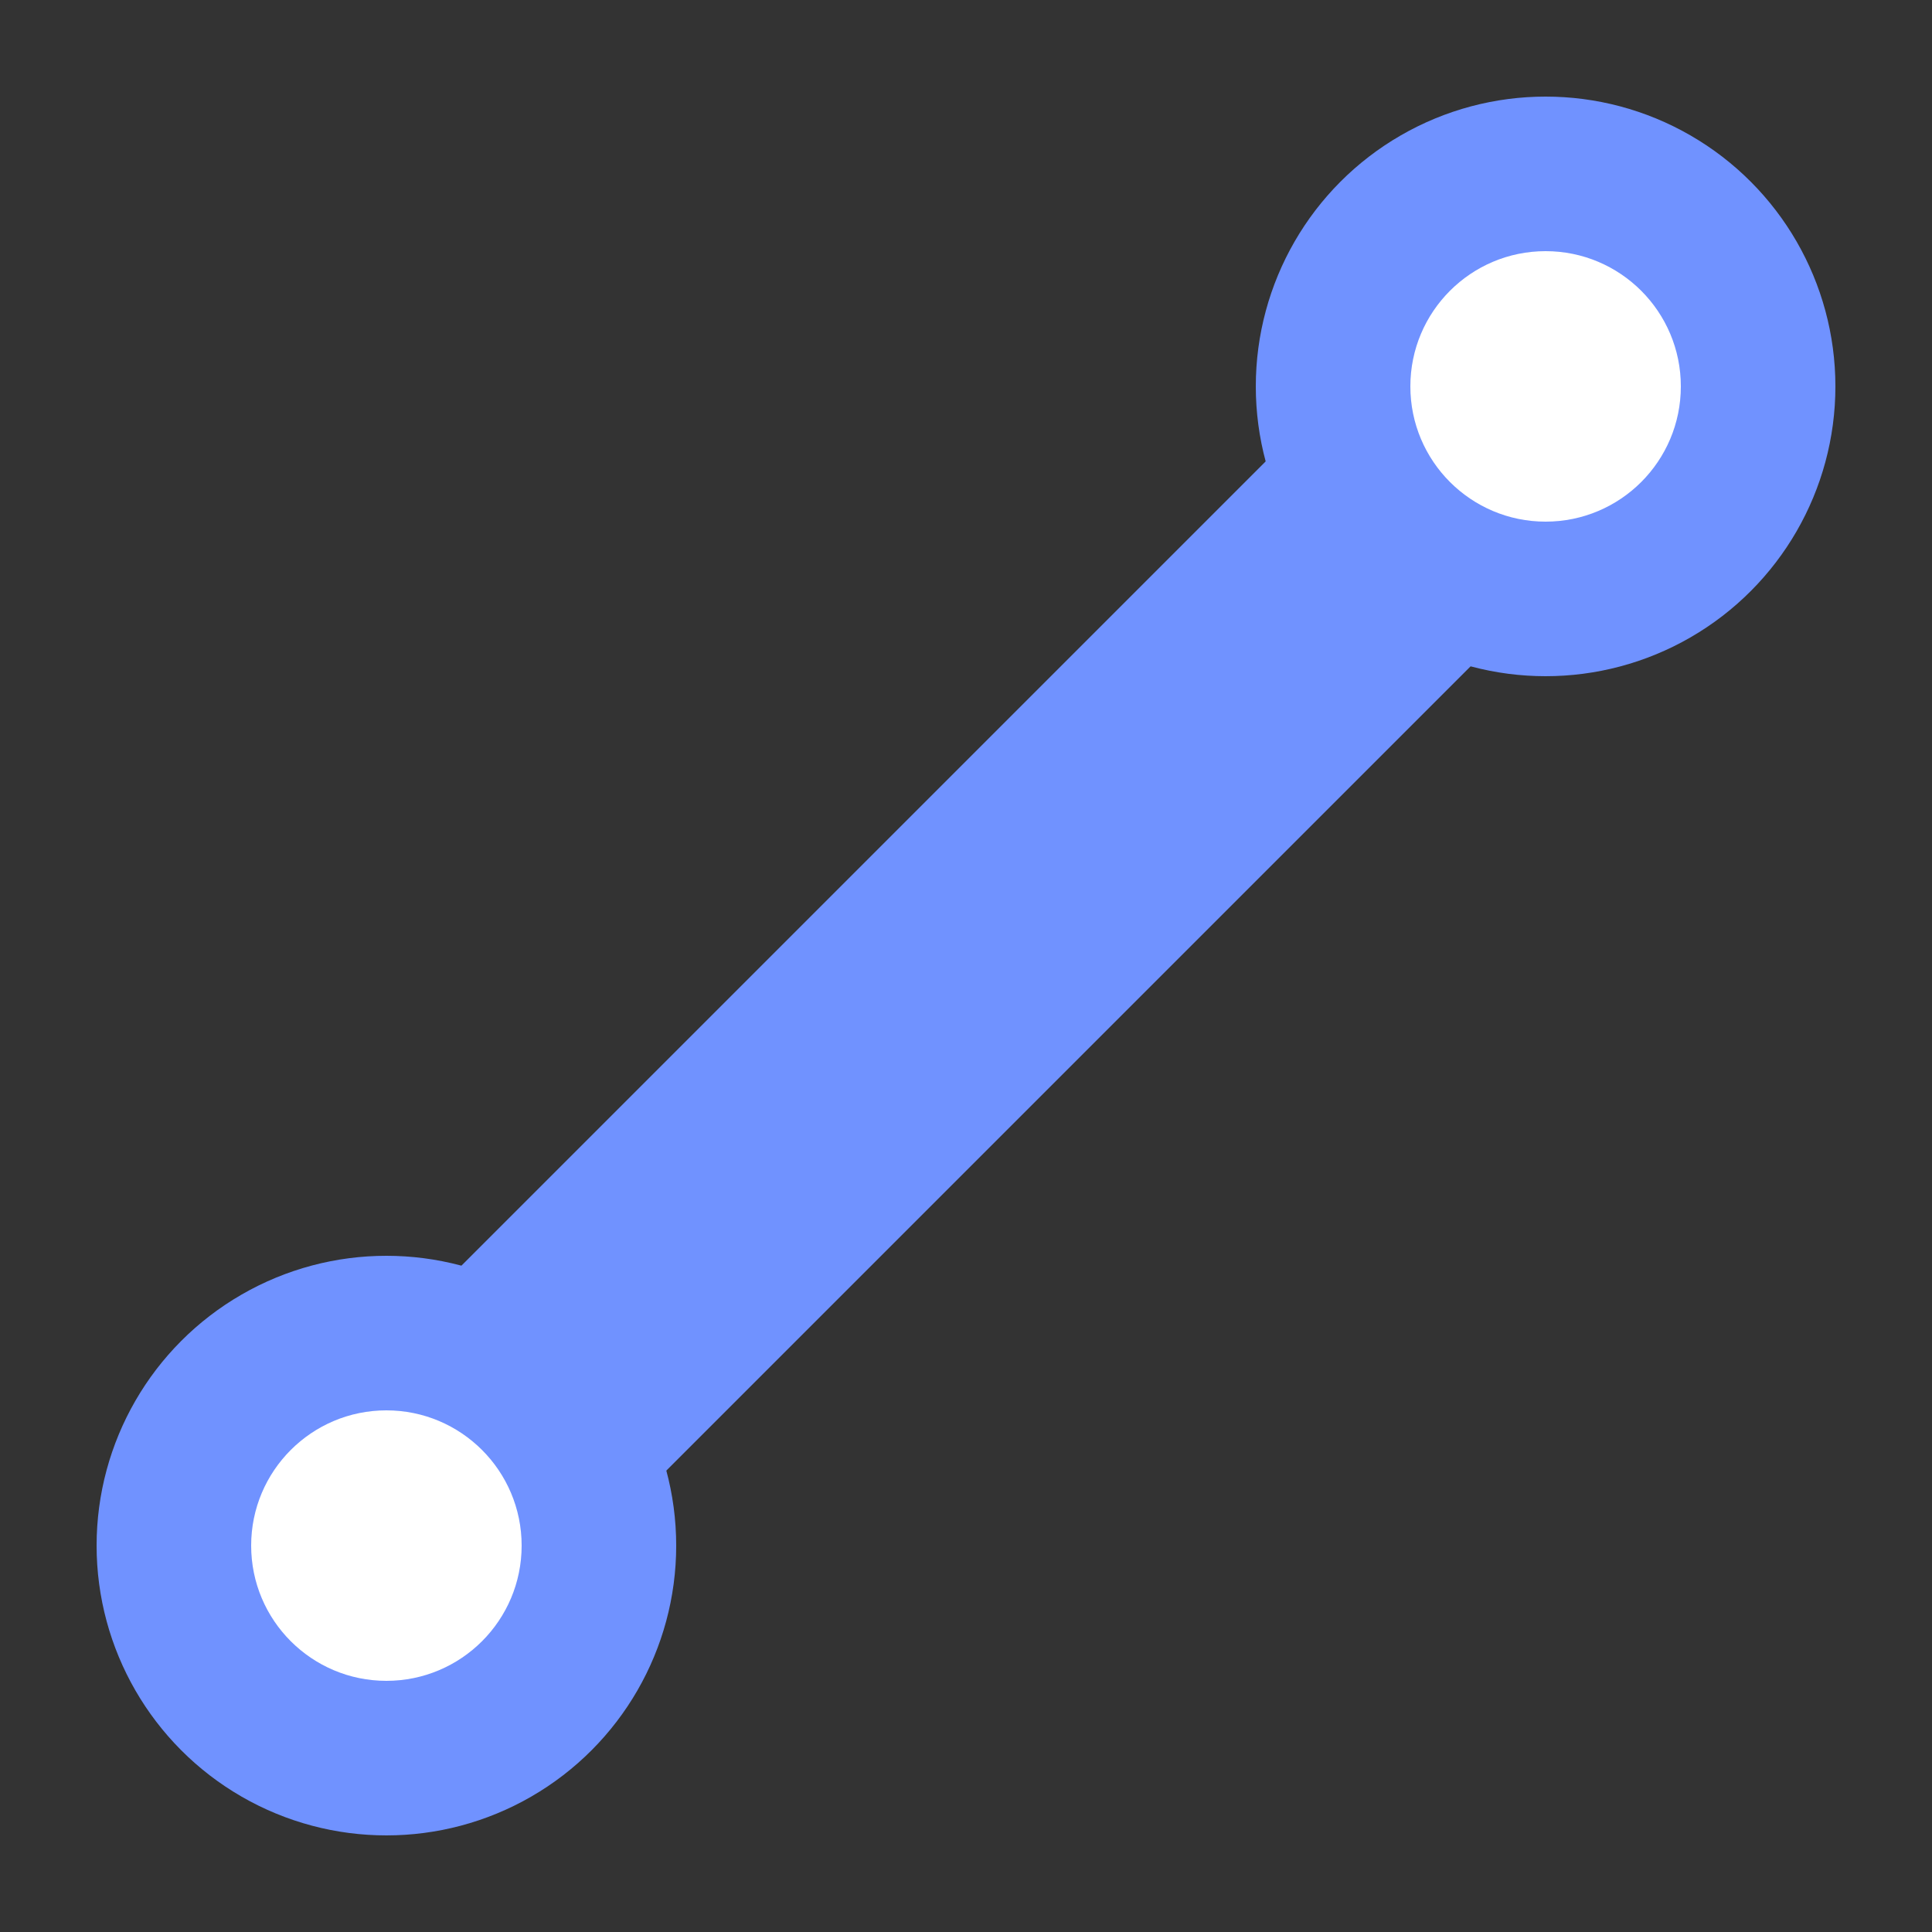 <svg xmlns="http://www.w3.org/2000/svg" width="50" height="50" viewBox="0 0 100 100">
  <rect x="0" y="0" width="100" height="100" fill="#333333" stroke="none"/>
  <line stroke="#7092ff" stroke-width="15" x1="20" y1="80" x2="80" y2="20" />
  <circle fill="#7092ff" cx="20" cy="80" r="15" />
  <circle fill="#7092ff" cx="80" cy="20" r="15" />
  <circle fill="#fff" cx="20" cy="80" r="7" />
  <circle fill="#fff" cx="80" cy="20" r="7" />
</svg>
